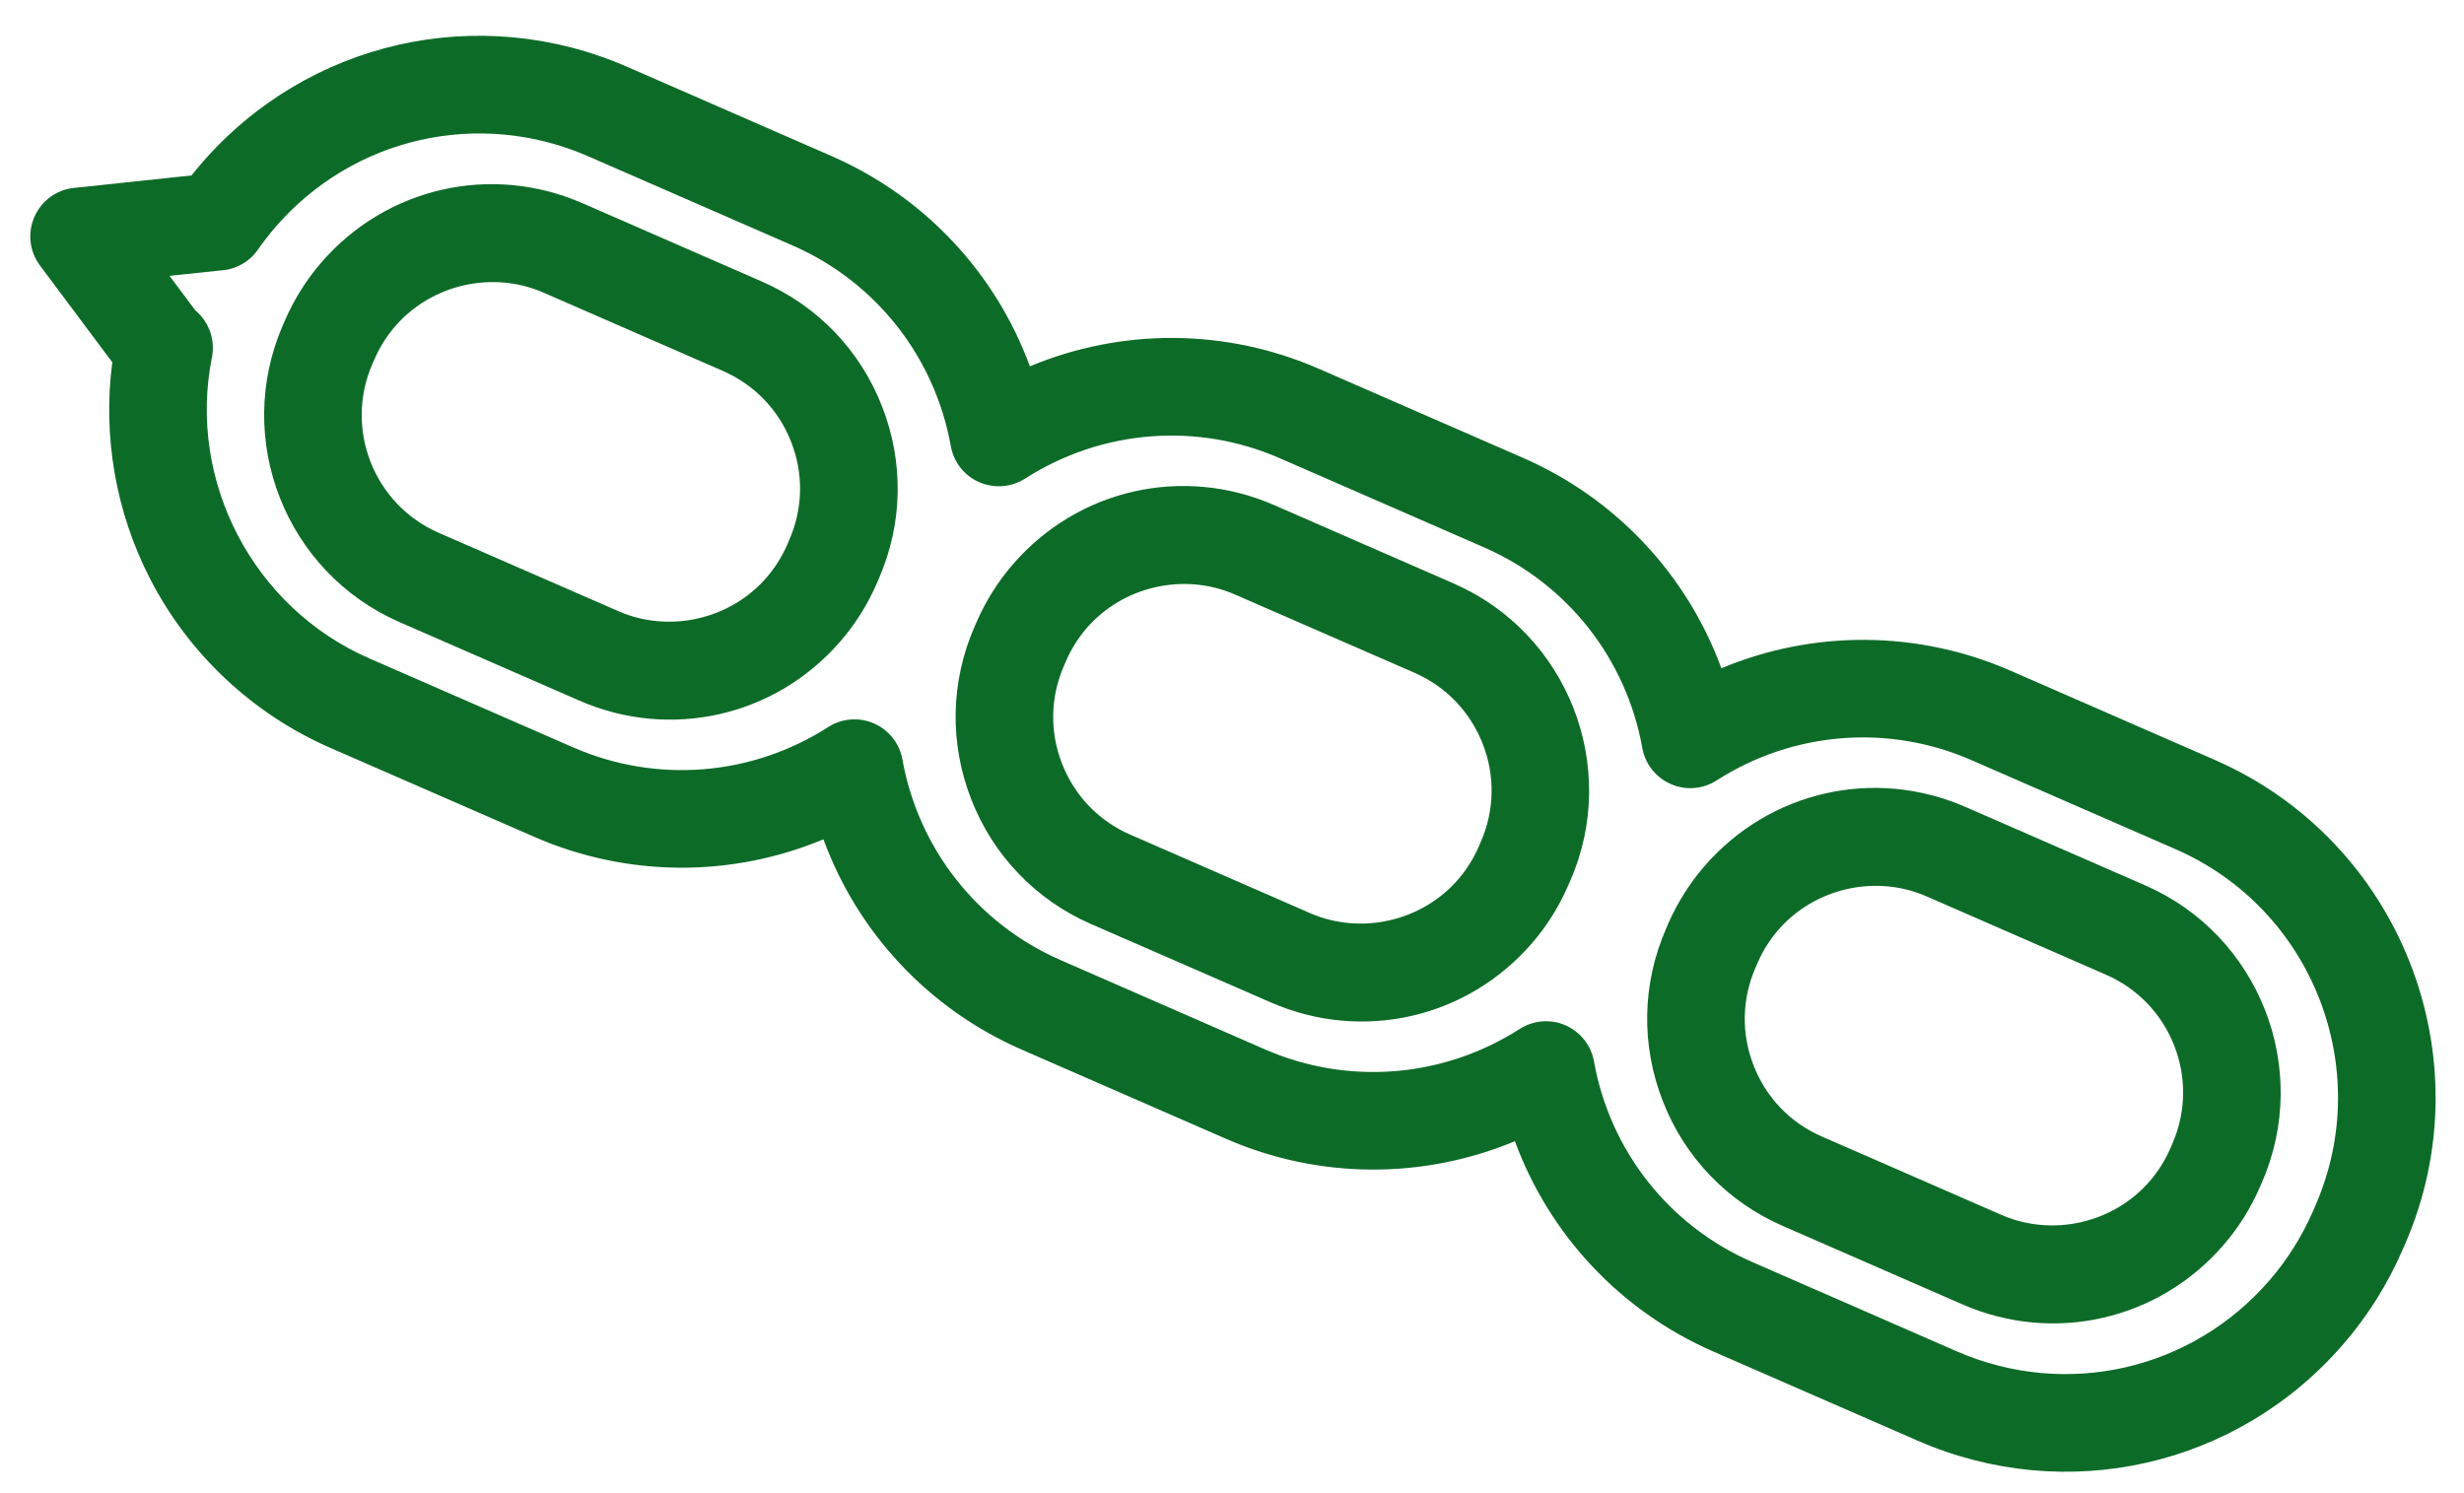 <?xml version="1.0" encoding="UTF-8"?> <svg xmlns="http://www.w3.org/2000/svg" width="33" height="20" viewBox="0 0 33 20" fill="none"> <path fill-rule="evenodd" clip-rule="evenodd" d="M5.874 7.136L8.281 8.186C8.964 8.485 9.782 8.298 10.269 7.733C10.38 7.604 10.472 7.459 10.541 7.301L10.571 7.23C10.755 6.811 10.763 6.344 10.595 5.917C10.428 5.49 10.104 5.154 9.685 4.97L7.278 3.919C6.595 3.621 5.777 3.808 5.29 4.373C5.179 4.502 5.087 4.648 5.018 4.806L4.987 4.876C4.609 5.743 5.007 6.757 5.874 7.136ZM3.79 4.353L3.82 4.283C3.942 4.005 4.103 3.748 4.3 3.52C5.171 2.509 6.578 2.188 7.801 2.722L10.208 3.773C10.947 4.096 11.517 4.687 11.812 5.44C12.107 6.192 12.092 7.014 11.769 7.753L11.739 7.823C11.617 8.101 11.456 8.358 11.259 8.586C10.388 9.597 8.981 9.918 7.758 9.384L5.351 8.333C3.823 7.666 3.123 5.88 3.79 4.353Z" fill="#0D6B28"></path> <path fill-rule="evenodd" clip-rule="evenodd" d="M15.136 11.179L17.543 12.23C18.226 12.528 19.044 12.342 19.531 11.777C19.643 11.647 19.733 11.502 19.803 11.344L19.833 11.274C20.016 10.855 20.025 10.388 19.857 9.961C19.689 9.533 19.366 9.197 18.947 9.013L16.539 7.963C15.856 7.665 15.039 7.851 14.551 8.416C14.44 8.546 14.348 8.691 14.279 8.849L14.249 8.919C14.066 9.338 14.057 9.805 14.225 10.232C14.393 10.66 14.716 10.996 15.136 11.179ZM13.051 8.396L13.082 8.326C13.203 8.049 13.365 7.791 13.562 7.563C14.433 6.552 15.84 6.231 17.063 6.765L19.47 7.816C20.997 8.483 21.697 10.269 21.031 11.796L21 11.866C20.879 12.144 20.718 12.401 20.521 12.63C19.649 13.641 18.243 13.961 17.02 13.427L14.612 12.377C13.873 12.054 13.304 11.462 13.009 10.71C12.714 9.957 12.729 9.135 13.051 8.396Z" fill="#0D6B28"></path> <path fill-rule="evenodd" clip-rule="evenodd" d="M24.397 15.222L26.805 16.273C27.488 16.571 28.305 16.385 28.792 15.82C28.904 15.691 28.995 15.545 29.065 15.387L29.095 15.317C29.473 14.45 29.076 13.436 28.208 13.057L25.801 12.006C25.118 11.708 24.3 11.895 23.813 12.46C23.702 12.589 23.61 12.734 23.541 12.893L23.511 12.962C23.328 13.382 23.319 13.848 23.487 14.275C23.654 14.703 23.978 15.039 24.397 15.222ZM22.313 12.44L22.343 12.37C22.465 12.092 22.627 11.835 22.823 11.607C23.695 10.596 25.101 10.275 26.324 10.809L28.732 11.86C30.259 12.527 30.959 14.312 30.293 15.84L30.262 15.91C30.141 16.188 29.979 16.445 29.782 16.673C28.911 17.684 27.504 18.005 26.281 17.471L23.874 16.42C23.135 16.097 22.565 15.505 22.271 14.752C21.976 14 21.991 13.179 22.313 12.44Z" fill="#0D6B28"></path> <path fill-rule="evenodd" clip-rule="evenodd" d="M4.944 8.818L7.679 10.012C8.792 10.497 10.067 10.396 11.091 9.739C11.274 9.621 11.505 9.603 11.705 9.69C11.905 9.778 12.048 9.959 12.086 10.174C12.301 11.371 13.093 12.375 14.206 12.861L16.941 14.056C18.053 14.541 19.328 14.439 20.352 13.783C20.536 13.665 20.766 13.646 20.966 13.733C21.166 13.821 21.31 14.002 21.348 14.217C21.562 15.414 22.354 16.419 23.467 16.904L26.203 18.099C27.669 18.739 29.355 18.356 30.399 17.145C30.635 16.871 30.829 16.562 30.976 16.227L31.01 16.148C31.81 14.316 30.97 12.175 29.138 11.375L26.402 10.181C25.29 9.695 24.015 9.797 22.991 10.453C22.808 10.571 22.577 10.59 22.377 10.502C22.177 10.415 22.034 10.234 21.995 10.019C21.781 8.822 20.989 7.817 19.876 7.332L17.141 6.138C16.029 5.652 14.754 5.754 13.73 6.41C13.546 6.528 13.316 6.546 13.116 6.459C12.915 6.372 12.772 6.191 12.734 5.975C12.519 4.778 11.728 3.774 10.615 3.288L7.879 2.094C6.413 1.454 4.727 1.837 3.683 3.048C3.603 3.142 3.525 3.242 3.454 3.344C3.338 3.51 3.153 3.612 2.952 3.623L2.27 3.695L2.616 4.157C2.639 4.177 2.66 4.197 2.68 4.219C2.82 4.373 2.879 4.584 2.838 4.788C2.507 6.445 3.392 8.14 4.944 8.818ZM2.01 7.753C1.55 6.86 1.374 5.841 1.504 4.853L0.536 3.557C0.395 3.37 0.366 3.12 0.461 2.905C0.555 2.69 0.756 2.541 0.99 2.517L2.565 2.35C2.607 2.297 2.65 2.245 2.693 2.195C4.113 0.548 6.408 0.025 8.402 0.896L11.138 2.091C12.383 2.635 13.333 3.655 13.793 4.907C15.024 4.393 16.419 4.396 17.664 4.94L20.4 6.134C21.644 6.678 22.595 7.699 23.054 8.951C24.285 8.437 25.68 8.44 26.925 8.983L29.661 10.178C32.153 11.266 33.296 14.178 32.208 16.671L32.173 16.75C31.974 17.206 31.711 17.625 31.389 17.998C29.969 19.646 27.674 20.167 25.68 19.296L22.944 18.102C21.699 17.558 20.749 16.537 20.289 15.286C19.058 15.799 17.663 15.797 16.418 15.253L13.683 14.059C12.438 13.515 11.487 12.494 11.028 11.242C9.797 11.756 8.402 11.753 7.157 11.21L4.421 10.016C3.383 9.563 2.527 8.759 2.01 7.753Z" fill="#0D6B28"></path> </svg> 